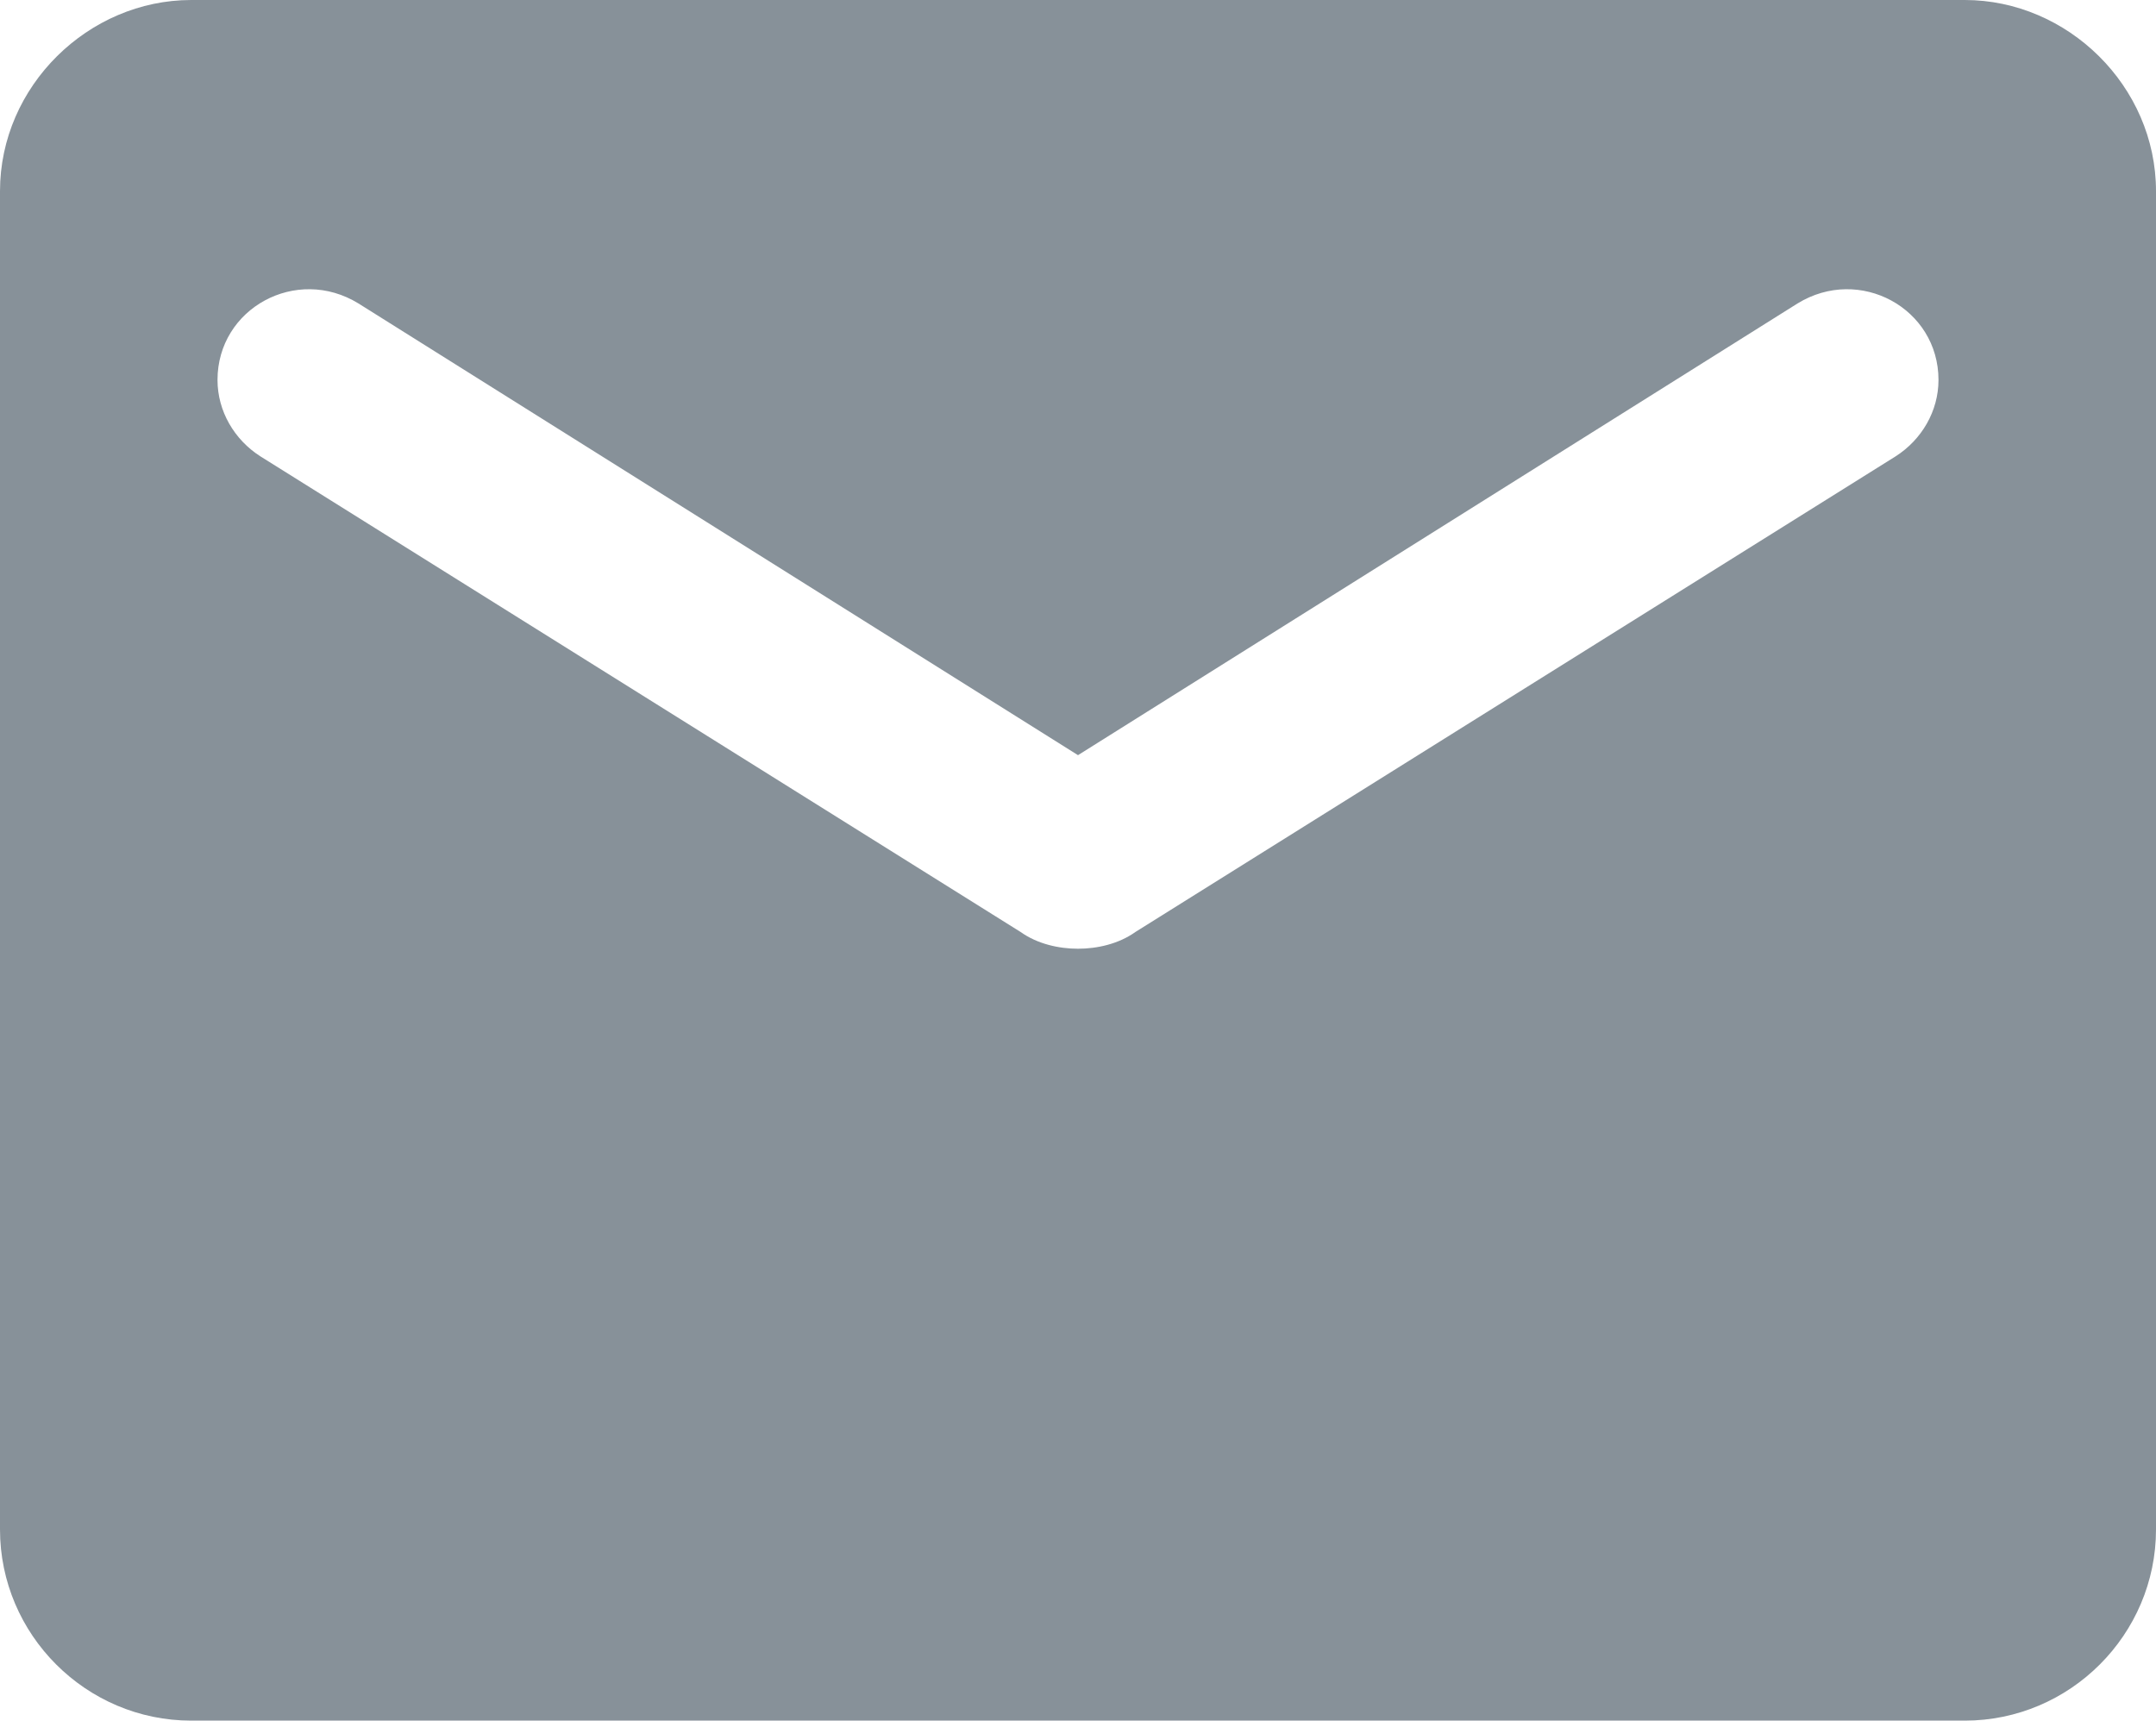 <?xml version="1.0" encoding="UTF-8"?>
<svg id="Layer_1" data-name="Layer 1" xmlns="http://www.w3.org/2000/svg" viewBox="0 0 90.2 72">
  <defs>
    <style>
      .cls-1 {
        fill: #879199;
        fill-rule: evenodd;
      }
    </style>
  </defs>
  <path class="cls-1" d="M82.2,0H8C3.7,0,0,3.6,0,8v56c0,4.4,3.6,8,8,8h74.2c4.4,0,8-3.6,8-8V8c0-4.4-3.7-8-8-8ZM79.3,19.1l-31.8,19.9c-.7.5-1.6.7-2.4.7s-1.7-.2-2.4-.7L10.9,19.1c-1.1-.7-1.8-1.9-1.8-3.2,0-3,3.3-4.8,5.9-3.2l30.1,18.9,30.1-18.9c2.6-1.6,5.9.2,5.9,3.2,0,1.3-.7,2.5-1.8,3.2Z"/>
</svg>
